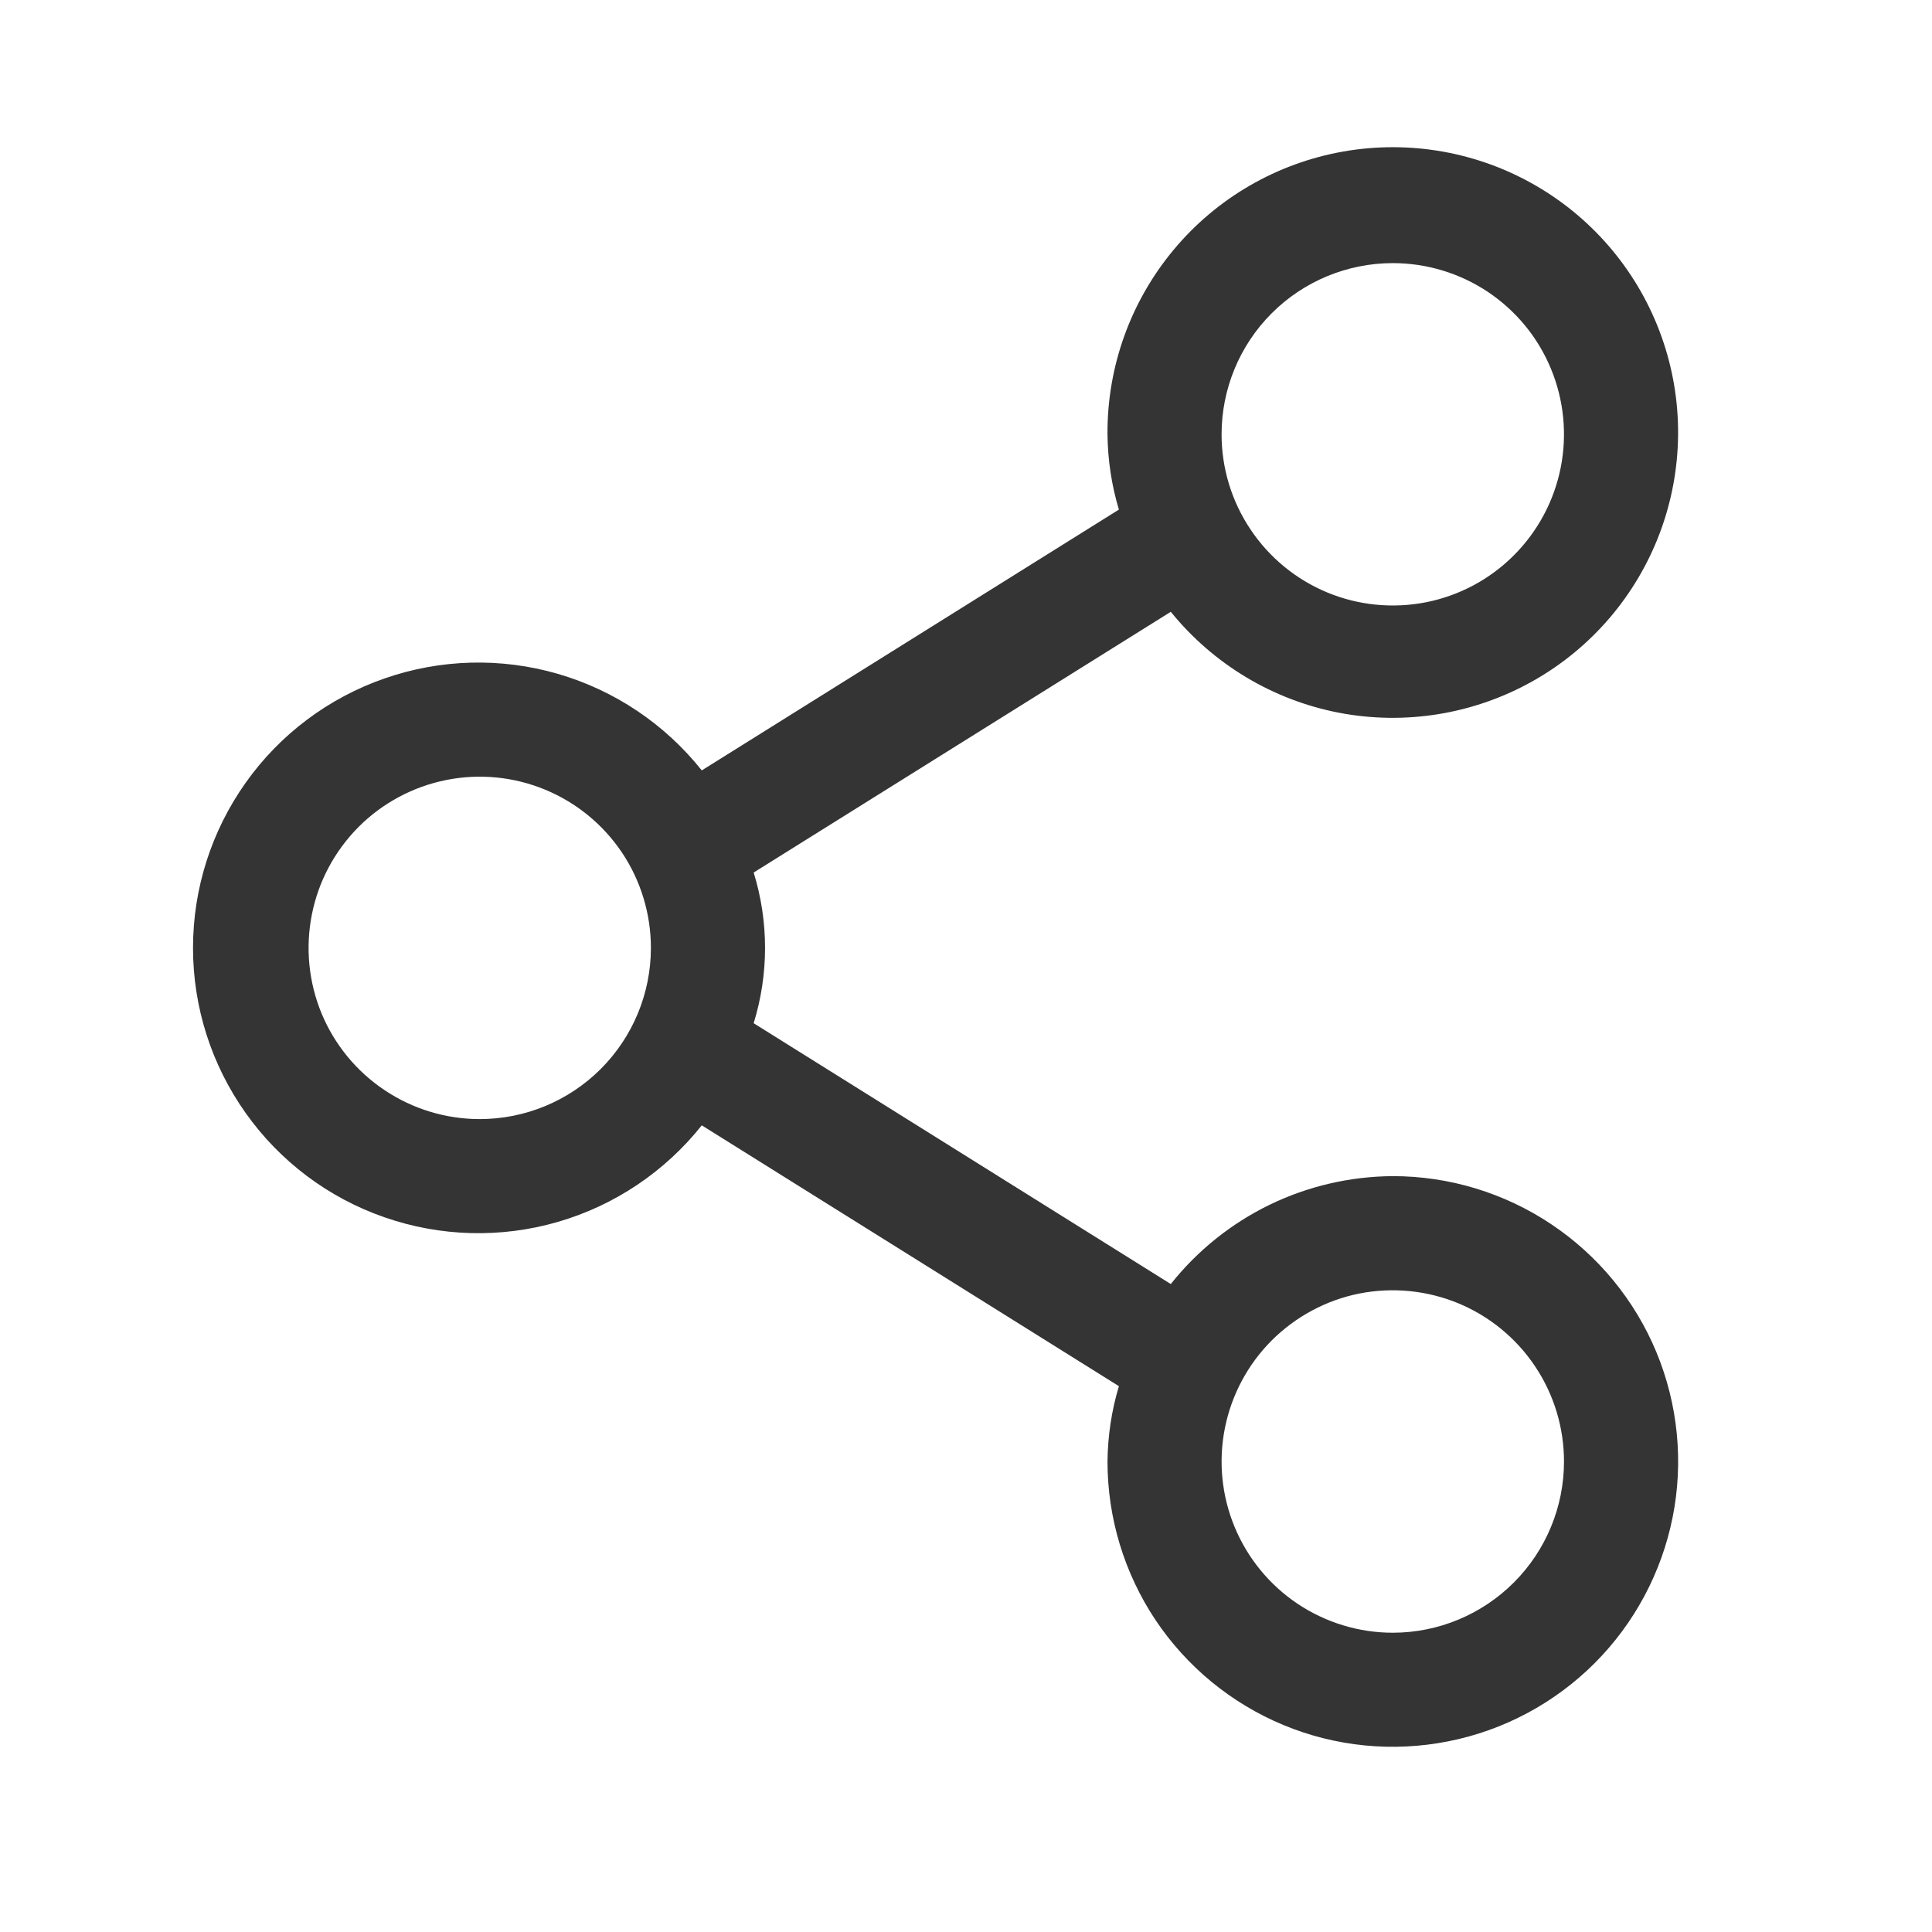 <svg width="21" height="21" viewBox="0 0 21 21" fill="none" xmlns="http://www.w3.org/2000/svg">
    <path d="M15.139 12.784C14.675 12.787 14.217 12.893 13.799 13.096C13.382 13.299 13.015 13.593 12.726 13.957L8.192 11.122C8.357 10.588 8.357 10.018 8.192 9.484L12.726 6.65C13.187 7.219 13.834 7.608 14.553 7.747C15.272 7.885 16.017 7.764 16.656 7.406C17.295 7.048 17.786 6.475 18.043 5.789C18.3 5.103 18.306 4.348 18.06 3.659C17.814 2.969 17.331 2.388 16.698 2.02C16.065 1.652 15.322 1.52 14.601 1.647C13.879 1.774 13.226 2.152 12.757 2.715C12.288 3.278 12.033 3.988 12.038 4.721C12.041 4.998 12.082 5.274 12.162 5.539L7.628 8.374C7.227 7.87 6.68 7.503 6.062 7.324C5.444 7.145 4.785 7.163 4.178 7.375C3.57 7.587 3.043 7.982 2.671 8.507C2.298 9.032 2.098 9.66 2.098 10.303C2.098 10.947 2.298 11.574 2.671 12.099C3.043 12.624 3.57 13.02 4.178 13.231C4.785 13.443 5.444 13.461 6.062 13.282C6.68 13.103 7.227 12.736 7.628 12.232L12.162 15.067C12.082 15.333 12.041 15.608 12.038 15.886C12.038 16.499 12.22 17.099 12.56 17.609C12.901 18.119 13.386 18.516 13.952 18.751C14.519 18.986 15.143 19.047 15.744 18.927C16.346 18.808 16.898 18.512 17.332 18.079C17.766 17.645 18.061 17.092 18.181 16.491C18.301 15.889 18.239 15.265 18.005 14.699C17.77 14.132 17.372 13.648 16.862 13.307C16.352 12.966 15.753 12.784 15.139 12.784ZM15.139 2.86C15.507 2.86 15.867 2.969 16.173 3.173C16.479 3.378 16.718 3.668 16.858 4.008C16.999 4.348 17.036 4.723 16.964 5.084C16.892 5.445 16.715 5.776 16.455 6.036C16.195 6.297 15.863 6.474 15.502 6.546C15.141 6.617 14.767 6.581 14.427 6.44C14.087 6.299 13.796 6.06 13.592 5.754C13.387 5.448 13.278 5.089 13.278 4.721C13.278 4.227 13.474 3.754 13.823 3.405C14.172 3.056 14.646 2.86 15.139 2.86ZM5.215 12.164C4.847 12.164 4.487 12.055 4.181 11.85C3.875 11.646 3.636 11.355 3.495 11.015C3.355 10.675 3.318 10.301 3.39 9.94C3.461 9.579 3.639 9.248 3.899 8.987C4.159 8.727 4.491 8.55 4.852 8.478C5.213 8.406 5.587 8.443 5.927 8.584C6.267 8.725 6.557 8.963 6.762 9.269C6.966 9.575 7.075 9.935 7.075 10.303C7.075 10.797 6.879 11.27 6.53 11.619C6.181 11.968 5.708 12.164 5.215 12.164ZM15.139 17.747C14.771 17.747 14.411 17.637 14.105 17.433C13.799 17.228 13.561 16.938 13.42 16.598C13.279 16.258 13.242 15.884 13.314 15.523C13.386 15.162 13.563 14.83 13.823 14.57C14.084 14.31 14.415 14.132 14.776 14.06C15.137 13.989 15.511 14.026 15.851 14.166C16.191 14.307 16.482 14.546 16.686 14.852C16.891 15.158 17 15.518 17 15.886C17 16.379 16.804 16.852 16.455 17.201C16.106 17.55 15.633 17.747 15.139 17.747Z" fill="#343434"/>
</svg>
